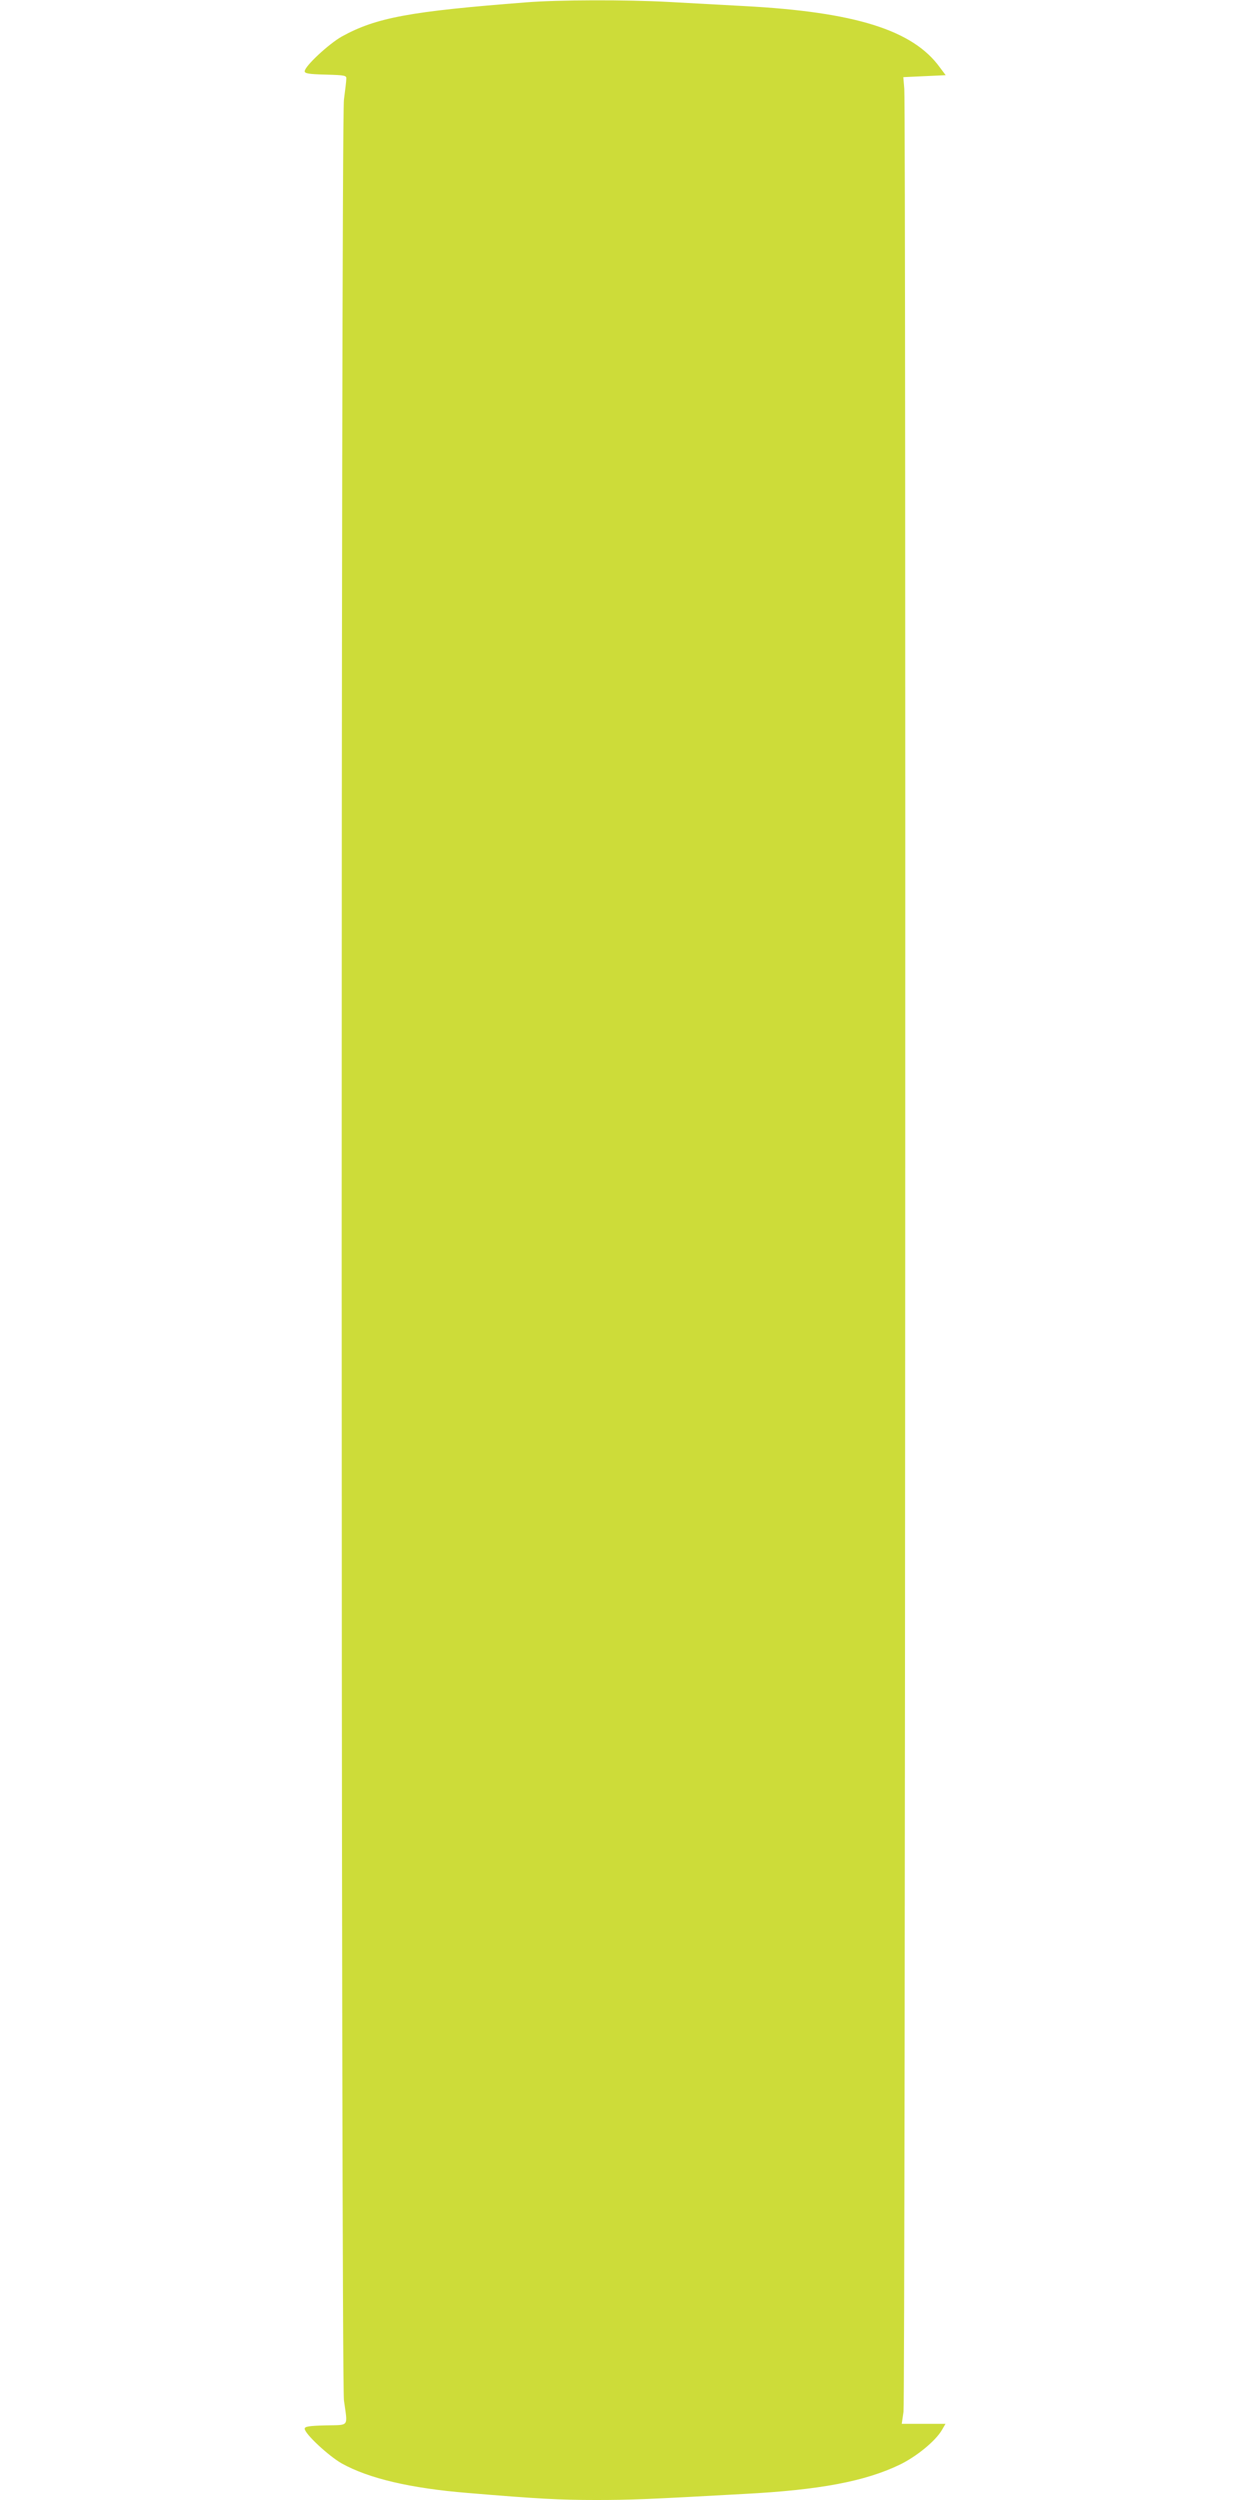 <?xml version="1.0" standalone="no"?>
<!DOCTYPE svg PUBLIC "-//W3C//DTD SVG 20010904//EN"
 "http://www.w3.org/TR/2001/REC-SVG-20010904/DTD/svg10.dtd">
<svg version="1.0" xmlns="http://www.w3.org/2000/svg"
 width="640pt" height="1280pt" viewBox="0 0 640 1280"
 preserveAspectRatio="xMidYMid meet">
<g transform="translate(0,1280) scale(0.1,-0.1)"
fill="#cddc39" stroke="none">
<path d="M2695 12788 c-596 -46 -769 -78 -945 -175 -67 -38 -190 -152 -190
-178 0 -11 21 -15 108 -17 100 -3 107 -4 105 -23 0 -11 -6 -58 -12 -105 -16
-124 -15 -11662 0 -11780 19 -139 30 -125 -93 -128 -87 -2 -108 -6 -108 -17 0
-26 123 -140 190 -178 139 -77 351 -127 645 -151 358 -30 473 -36 655 -36 172
0 257 3 759 31 385 20 620 64 798 150 85 41 183 121 216 178 l18 31 -112 0
-112 0 9 62 c9 65 13 11785 4 11893 l-5 60 108 5 109 5 -30 40 c-138 191 -434
284 -1003 314 -107 6 -280 15 -384 21 -220 12 -570 11 -730 -2z"/>
</g>
</svg>
